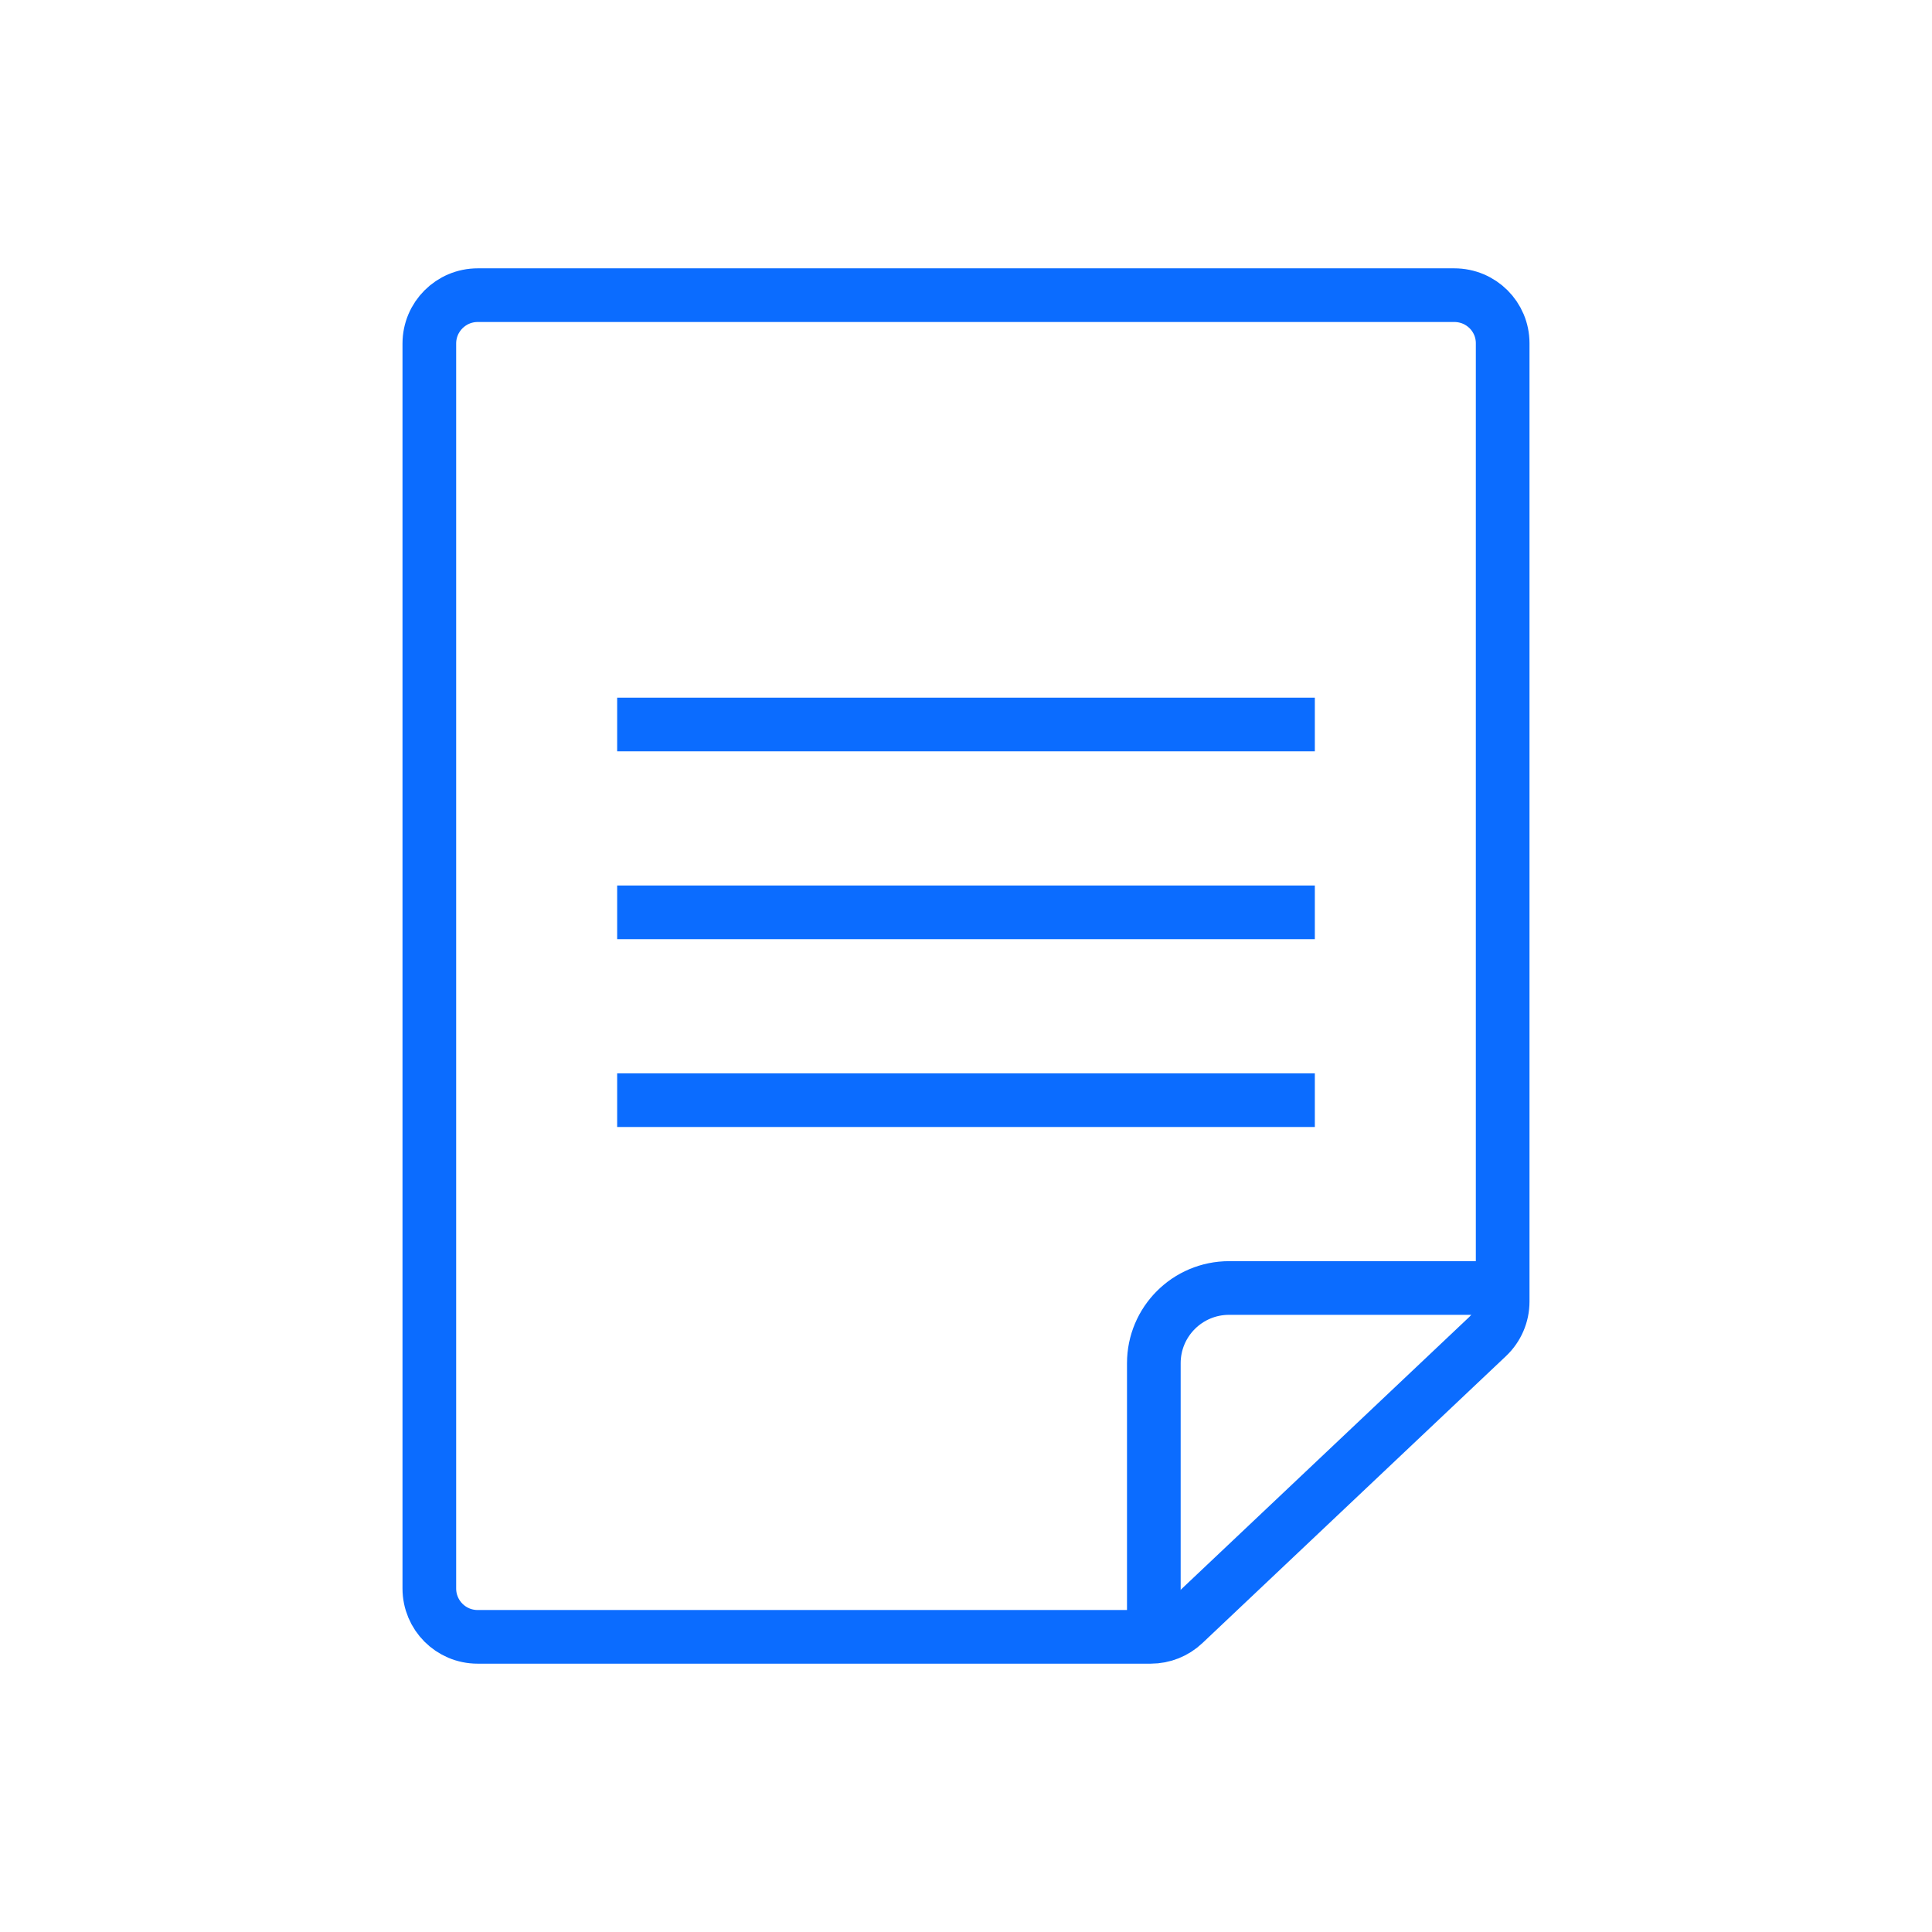 <svg width="72" height="72" viewBox="0 0 72 72" fill="none" xmlns="http://www.w3.org/2000/svg">
<path d="M17.803 11H54.197C55.198 11 56 11.802 56 12.792V48.505C56 48.999 55.797 49.471 55.436 49.812L44.123 60.507C43.788 60.824 43.346 61 42.885 61H17.797C16.804 61 16 60.195 16 59.197V12.803C16 11.807 16.807 11 17.803 11Z" stroke="#0B6CFF" stroke-width="2"/>
<path d="M23 27H49" stroke="#0B6CFF" stroke-width="2"/>
<path d="M23 34H49" stroke="#0B6CFF" stroke-width="2"/>
<path d="M23 41H49" stroke="#0B6CFF" stroke-width="2"/>
<path d="M43 61V50.803C43 49.255 44.255 48 45.803 48H56" stroke="#0B6CFF" stroke-width="2"/>
</svg>
